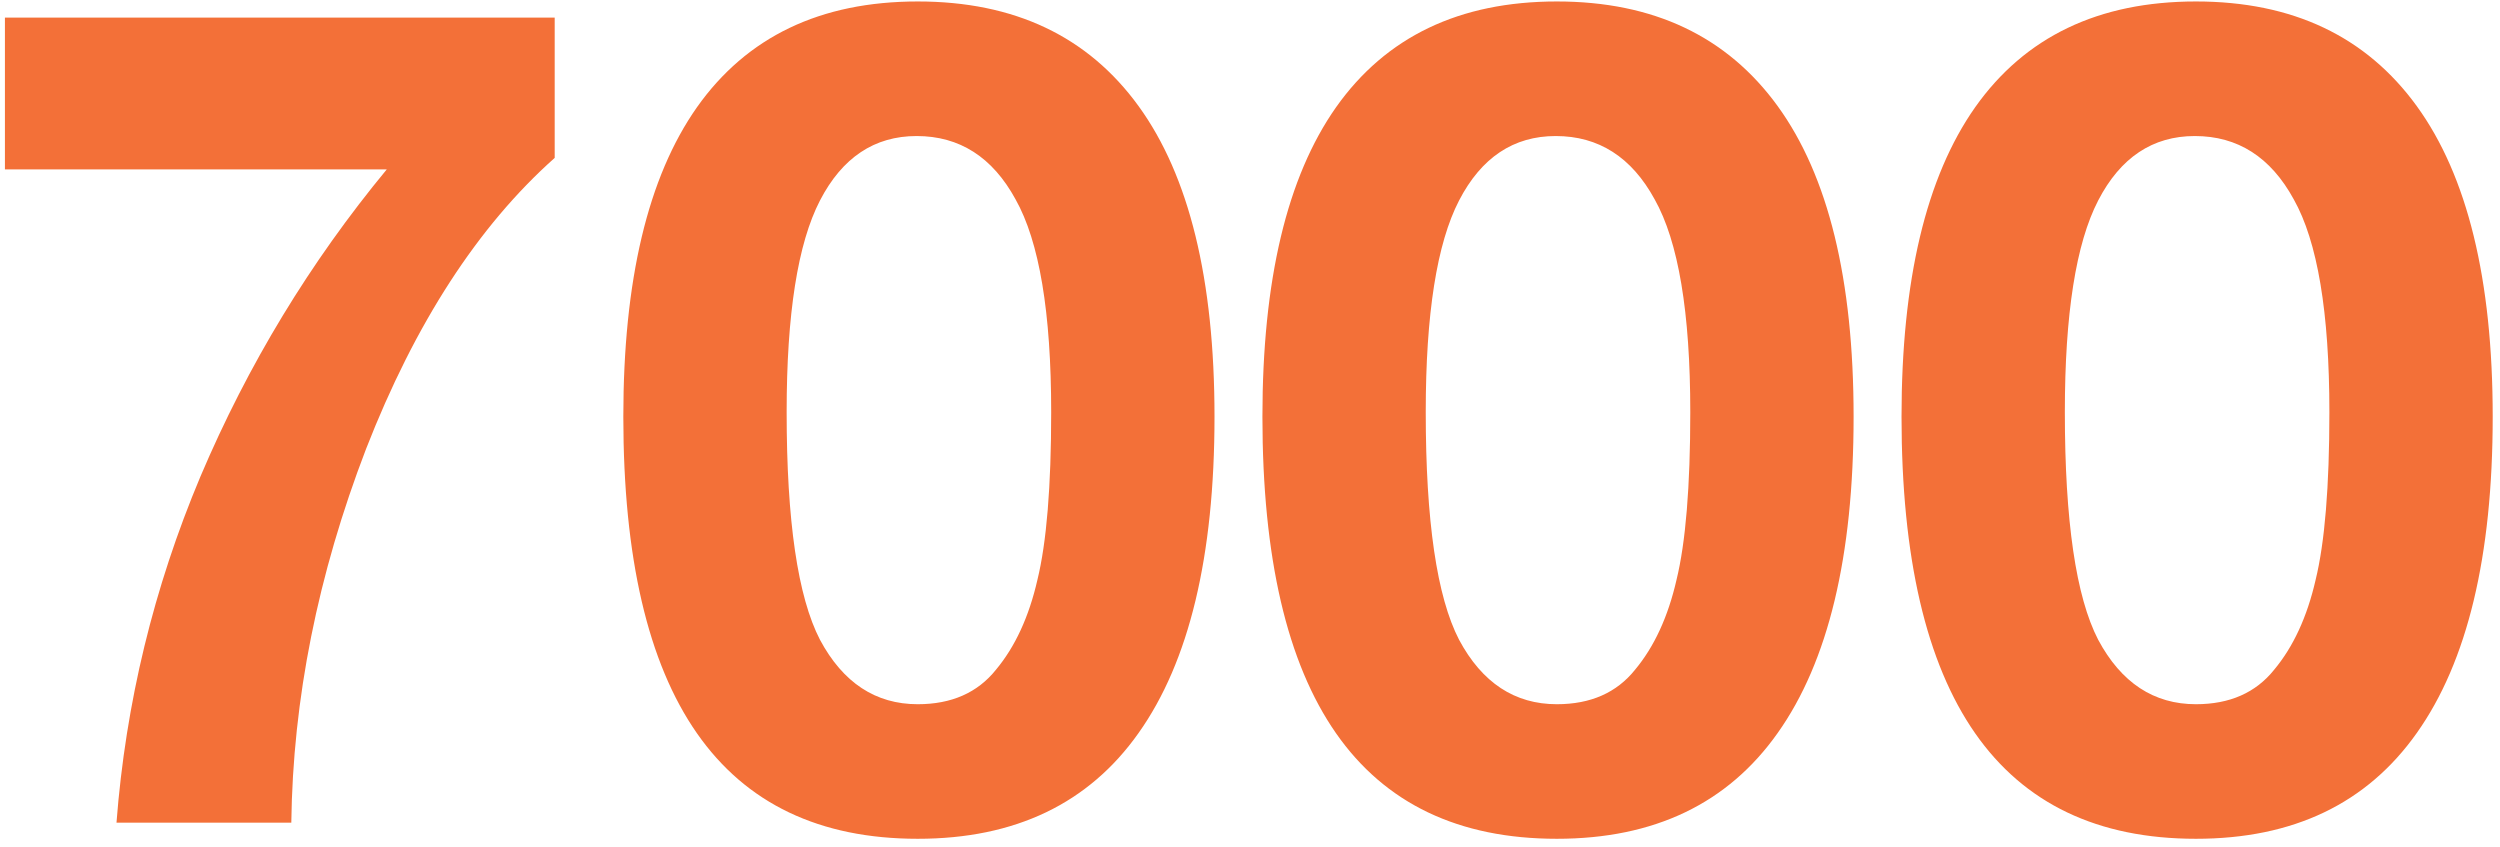 <svg width="313" height="106" viewBox="0 0 313 106" fill="none" xmlns="http://www.w3.org/2000/svg">
<path d="M69.448 2.2V19.768C59.848 28.312 51.976 40.456 45.832 56.2C39.784 71.944 36.664 87.544 36.472 103H14.584C15.736 88.024 19.24 73.576 25.096 59.656C31.048 45.64 38.824 32.824 48.424 21.208H0.616V2.2H69.448ZM114.904 0.184C127 0.184 136.216 4.552 142.552 13.288C148.888 22.024 152.056 34.984 152.056 52.168C152.056 69.64 148.888 82.84 142.552 91.768C136.312 100.6 127.096 105.016 114.904 105.016C90.328 105.016 78.04 87.4 78.04 52.168C78.04 35.08 81.112 22.168 87.256 13.432C93.496 4.6 102.712 0.184 114.904 0.184ZM98.488 51.592C98.488 65.224 99.88 74.728 102.664 80.104C105.544 85.48 109.624 88.168 114.904 88.168C119.128 88.168 122.392 86.728 124.696 83.848C127.096 80.968 128.824 77.224 129.88 72.616C131.032 67.912 131.608 60.904 131.608 51.592C131.608 39.112 130.12 30.232 127.144 24.952C124.264 19.672 120.136 17.032 114.76 17.032C109.48 17.032 105.448 19.72 102.664 25.096C99.88 30.472 98.488 39.304 98.488 51.592ZM194.919 0.184C207.015 0.184 216.231 4.552 222.567 13.288C228.903 22.024 232.071 34.984 232.071 52.168C232.071 69.64 228.903 82.84 222.567 91.768C216.327 100.6 207.111 105.016 194.919 105.016C170.343 105.016 158.055 87.4 158.055 52.168C158.055 35.08 161.127 22.168 167.271 13.432C173.511 4.6 182.727 0.184 194.919 0.184ZM178.503 51.592C178.503 65.224 179.895 74.728 182.679 80.104C185.559 85.48 189.639 88.168 194.919 88.168C199.143 88.168 202.407 86.728 204.711 83.848C207.111 80.968 208.839 77.224 209.895 72.616C211.047 67.912 211.623 60.904 211.623 51.592C211.623 39.112 210.135 30.232 207.159 24.952C204.279 19.672 200.151 17.032 194.775 17.032C189.495 17.032 185.463 19.72 182.679 25.096C179.895 30.472 178.503 39.304 178.503 51.592ZM274.935 0.184C287.031 0.184 296.247 4.552 302.583 13.288C308.919 22.024 312.087 34.984 312.087 52.168C312.087 69.64 308.919 82.84 302.583 91.768C296.343 100.6 287.127 105.016 274.935 105.016C250.359 105.016 238.071 87.4 238.071 52.168C238.071 35.08 241.143 22.168 247.287 13.432C253.527 4.6 262.743 0.184 274.935 0.184ZM258.519 51.592C258.519 65.224 259.911 74.728 262.695 80.104C265.575 85.48 269.655 88.168 274.935 88.168C279.159 88.168 282.423 86.728 284.727 83.848C287.127 80.968 288.855 77.224 289.911 72.616C291.063 67.912 291.639 60.904 291.639 51.592C291.639 39.112 290.151 30.232 287.175 24.952C284.295 19.672 280.167 17.032 274.791 17.032C269.511 17.032 265.479 19.72 262.695 25.096C259.911 30.472 258.519 39.304 258.519 51.592Z" fill="#F37038"/>
</svg>
